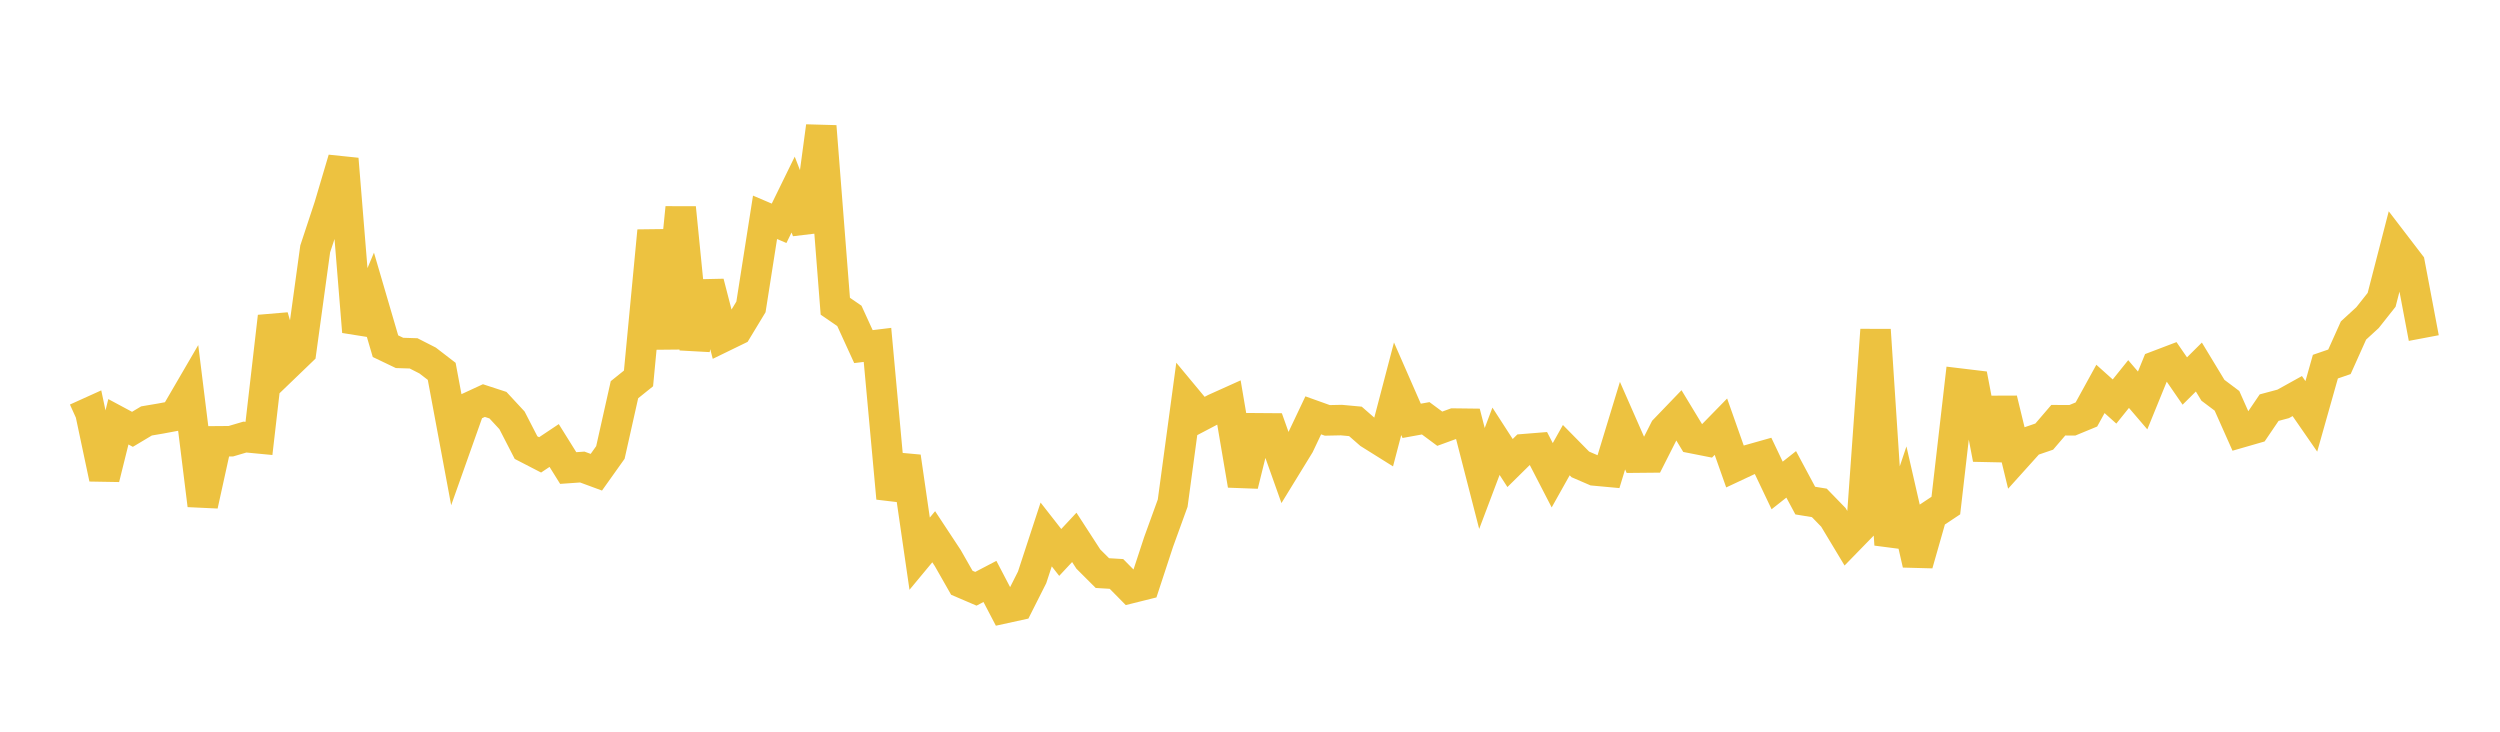 <svg width="164" height="48" xmlns="http://www.w3.org/2000/svg" xmlns:xlink="http://www.w3.org/1999/xlink"><path fill="none" stroke="rgb(237,194,64)" stroke-width="2" d="M5,27.449L5.922,27.032L6.844,31.382L7.766,27.669L8.689,28.164L9.611,27.613L10.533,27.457L11.455,27.285L12.377,25.702L13.299,33.145L14.222,28.951L15.144,28.944L16.066,28.672L16.988,28.76L17.91,20.765L18.832,23.934L19.754,23.047L20.677,16.328L21.599,13.539L22.521,10.43L23.443,21.763L24.365,19.561L25.287,22.71L26.21,23.152L27.132,23.181L28.054,23.651L28.976,24.361L29.898,29.304L30.82,26.705L31.743,26.278L32.665,26.579L33.587,27.574L34.509,29.364L35.431,29.84L36.353,29.225L37.275,30.703L38.198,30.638L39.12,30.978L40.042,29.682L40.964,25.566L41.886,24.825L42.808,15.142L43.731,22.829L44.653,13.624L45.575,22.892L46.497,18.533L47.419,22.105L48.341,21.656L49.263,20.132L50.186,14.256L51.108,14.649L52.03,12.765L52.952,15.134L53.874,8.287L54.796,20.088L55.719,20.722L56.641,22.737L57.563,22.625L58.485,32.686L59.407,29.964L60.329,36.321L61.251,35.21L62.174,36.61L63.096,38.229L64.018,38.624L64.94,38.142L65.862,39.906L66.784,39.704L67.707,37.875L68.629,35.06L69.551,36.24L70.473,35.252L71.395,36.675L72.317,37.595L73.24,37.65L74.162,38.585L75.084,38.355L76.006,35.547L76.928,33.006L77.85,26.184L78.772,27.293L79.695,26.809L80.617,26.394L81.539,31.824L82.461,28.096L83.383,28.103L84.305,30.696L85.228,29.191L86.15,27.247L87.072,27.577L87.994,27.558L88.916,27.643L89.838,28.449L90.76,29.026L91.683,25.502L92.605,27.607L93.527,27.44L94.449,28.124L95.371,27.787L96.293,27.798L97.216,31.388L98.138,28.947L99.06,30.375L99.982,29.466L100.904,29.392L101.826,31.177L102.749,29.529L103.671,30.465L104.593,30.863L105.515,30.948L106.437,27.922L107.359,30.02L108.281,30.011L109.204,28.188L110.126,27.229L111.048,28.752L111.97,28.934L112.892,27.99L113.814,30.601L114.737,30.168L115.659,29.908L116.581,31.846L117.503,31.118L118.425,32.839L119.347,32.989L120.269,33.938L121.192,35.472L122.114,34.526L123.036,21.641L123.958,35.727L124.88,32.976L125.802,37.011L126.725,33.777L127.647,33.165L128.569,25.164L129.491,25.275L130.413,30.107L131.335,26.185L132.257,29.982L133.18,28.957L134.102,28.641L135.024,27.566L135.946,27.571L136.868,27.19L137.79,25.513L138.713,26.34L139.635,25.193L140.557,26.27L141.479,24.007L142.401,23.656L143.323,24.995L144.246,24.078L145.168,25.601L146.09,26.294L147.012,28.365L147.934,28.099L148.856,26.741L149.778,26.494L150.701,25.982L151.623,27.314L152.545,24.052L153.467,23.735L154.389,21.681L155.311,20.835L156.234,19.669L157.156,16.099L158.078,17.303L159,22.177"></path></svg>